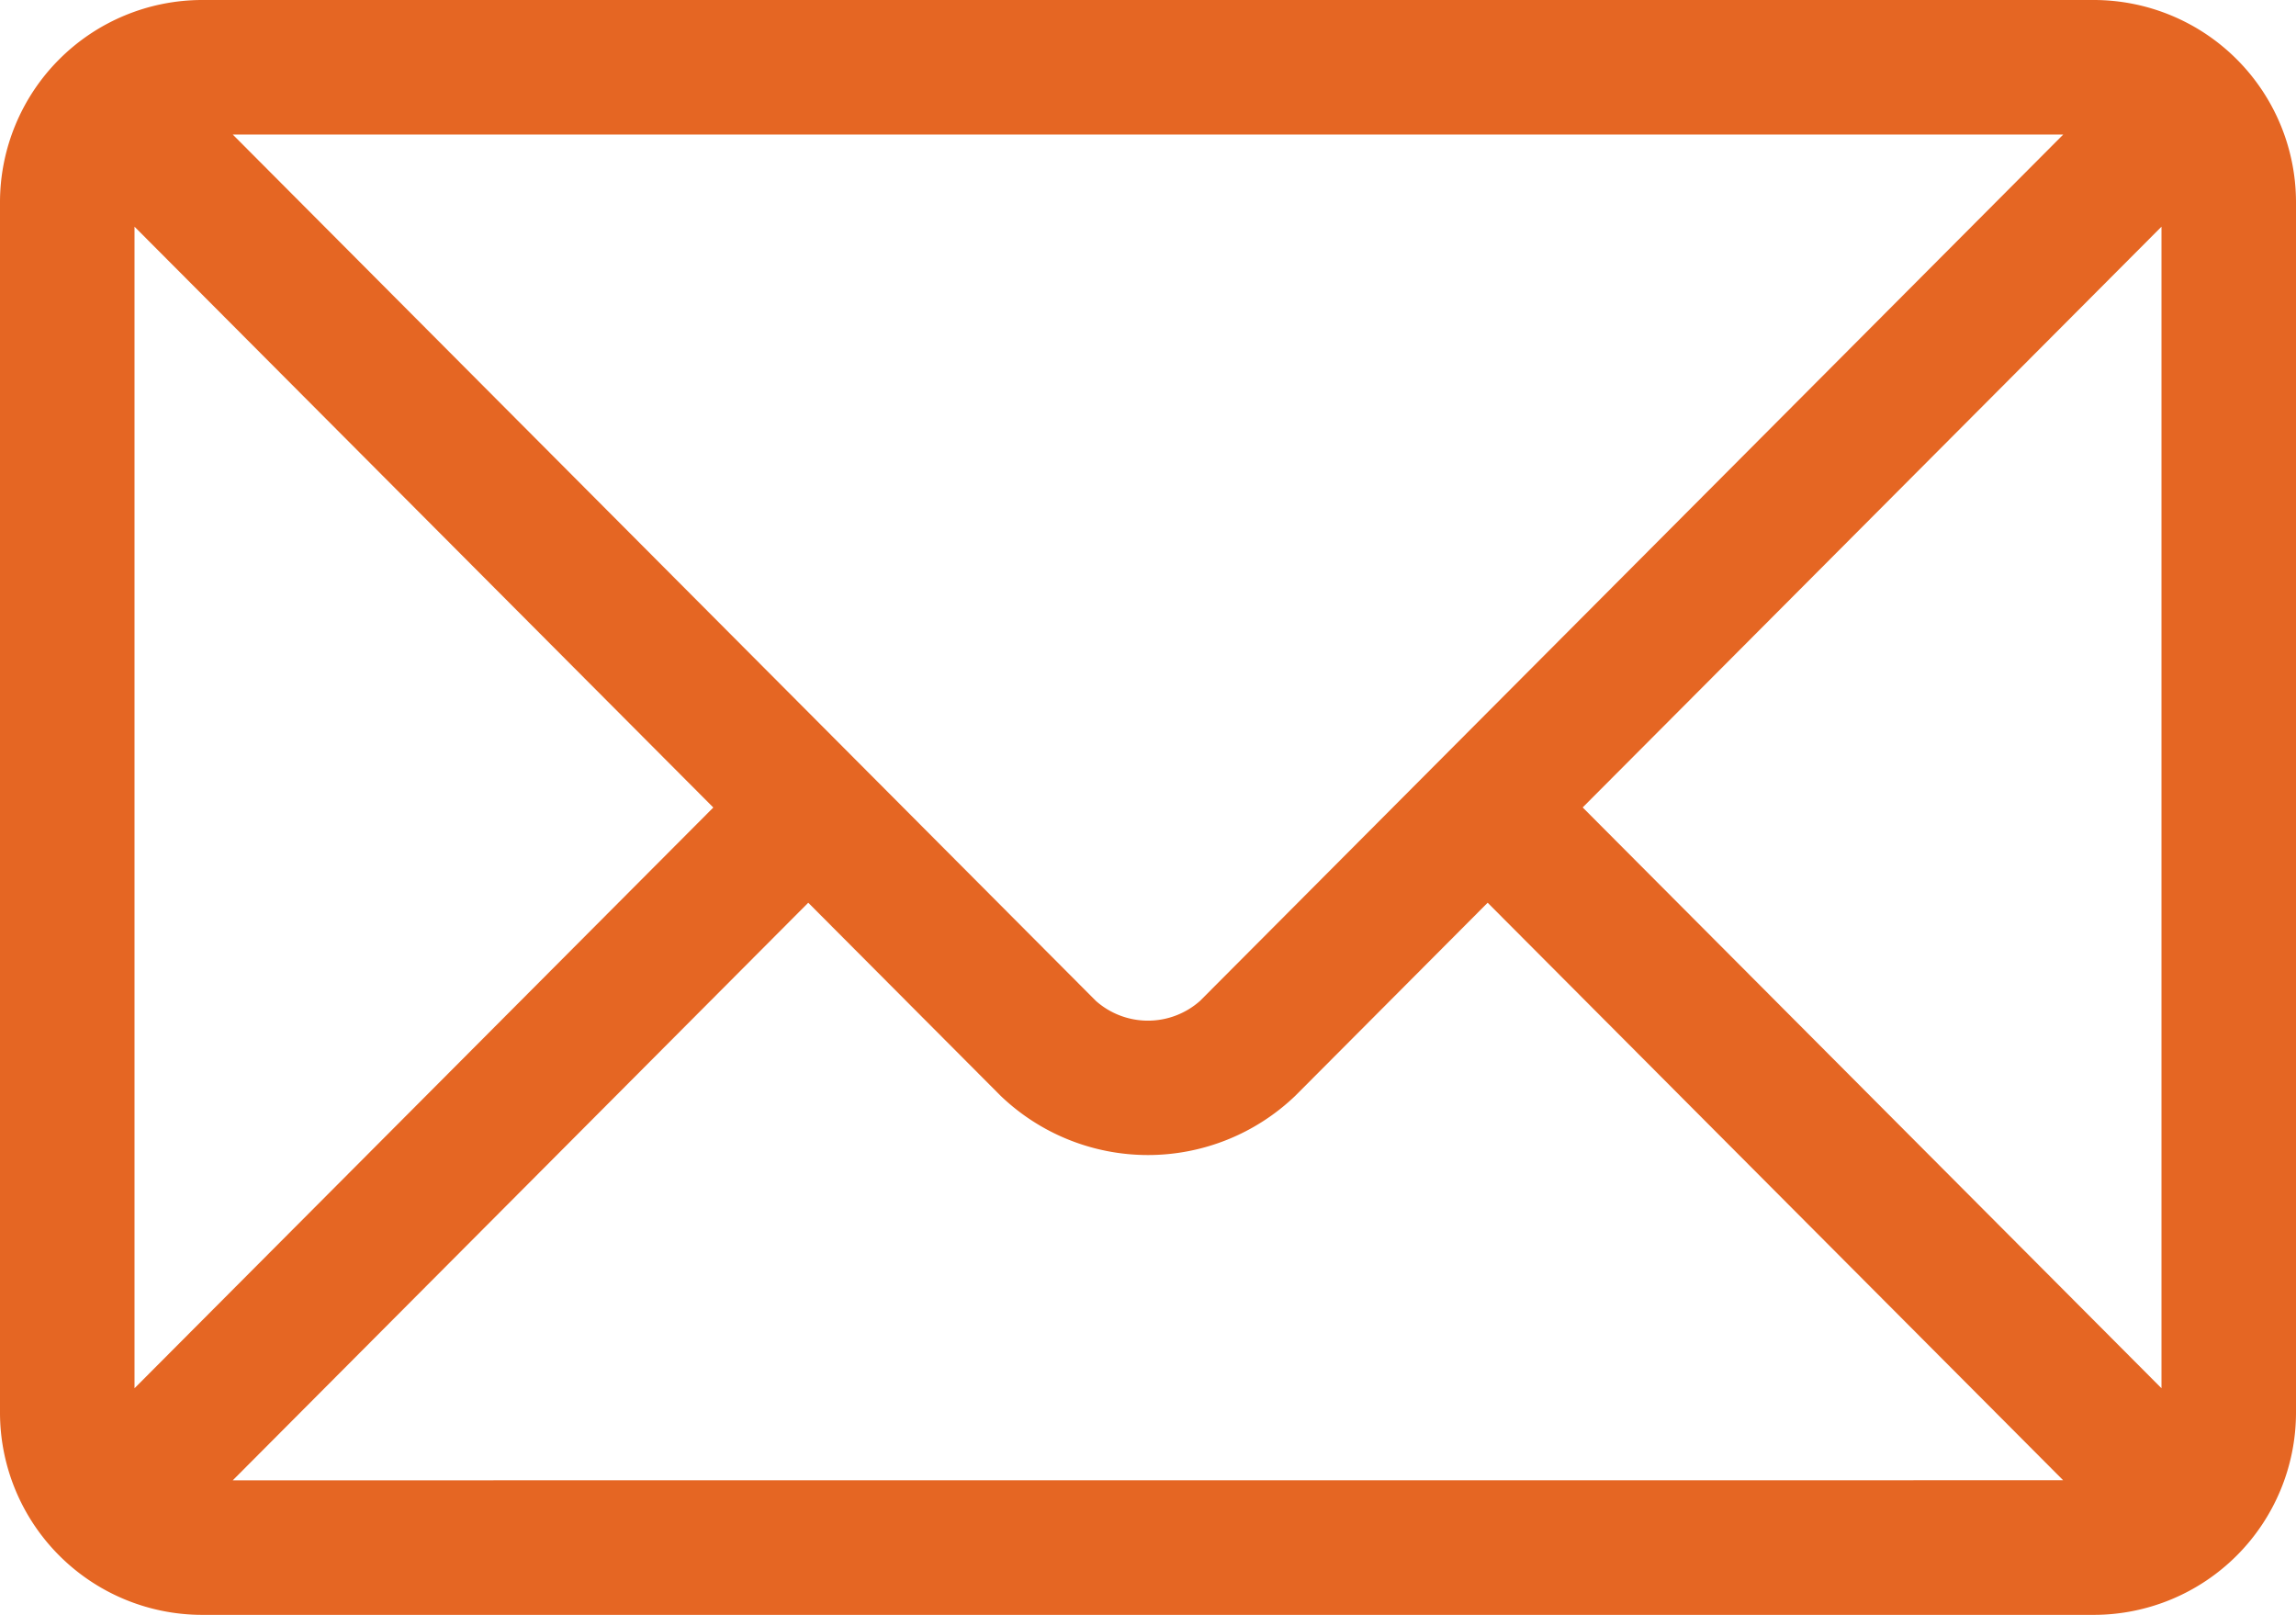 <svg xmlns="http://www.w3.org/2000/svg" width="28.367" height="19.946" viewBox="0 0 28.367 19.946">
  <g id="email" transform="translate(0 -76)">
    <g id="Group_433" data-name="Group 433" transform="translate(0 76)">
      <path id="Path_171" data-name="Path 171" d="M25.874,76H2.493A2.5,2.5,0,0,0,0,78.493V93.453a2.5,2.5,0,0,0,2.493,2.493H25.874a2.5,2.5,0,0,0,2.493-2.493V78.493A2.5,2.5,0,0,0,25.874,76Zm-.383,1.662-10.664,10.7a.97.97,0,0,1-1.288,0L2.876,77.662ZM1.662,93.147V78.8l7.151,7.174Zm1.214,1.137,7.11-7.134,2.376,2.384a2.63,2.63,0,0,0,3.642,0l2.376-2.384,7.11,7.133Zm23.829-1.137-7.151-7.174L26.705,78.8Z" transform="translate(0 -76)" fill="#e56623"/>
    </g>
  </g>
</svg>
